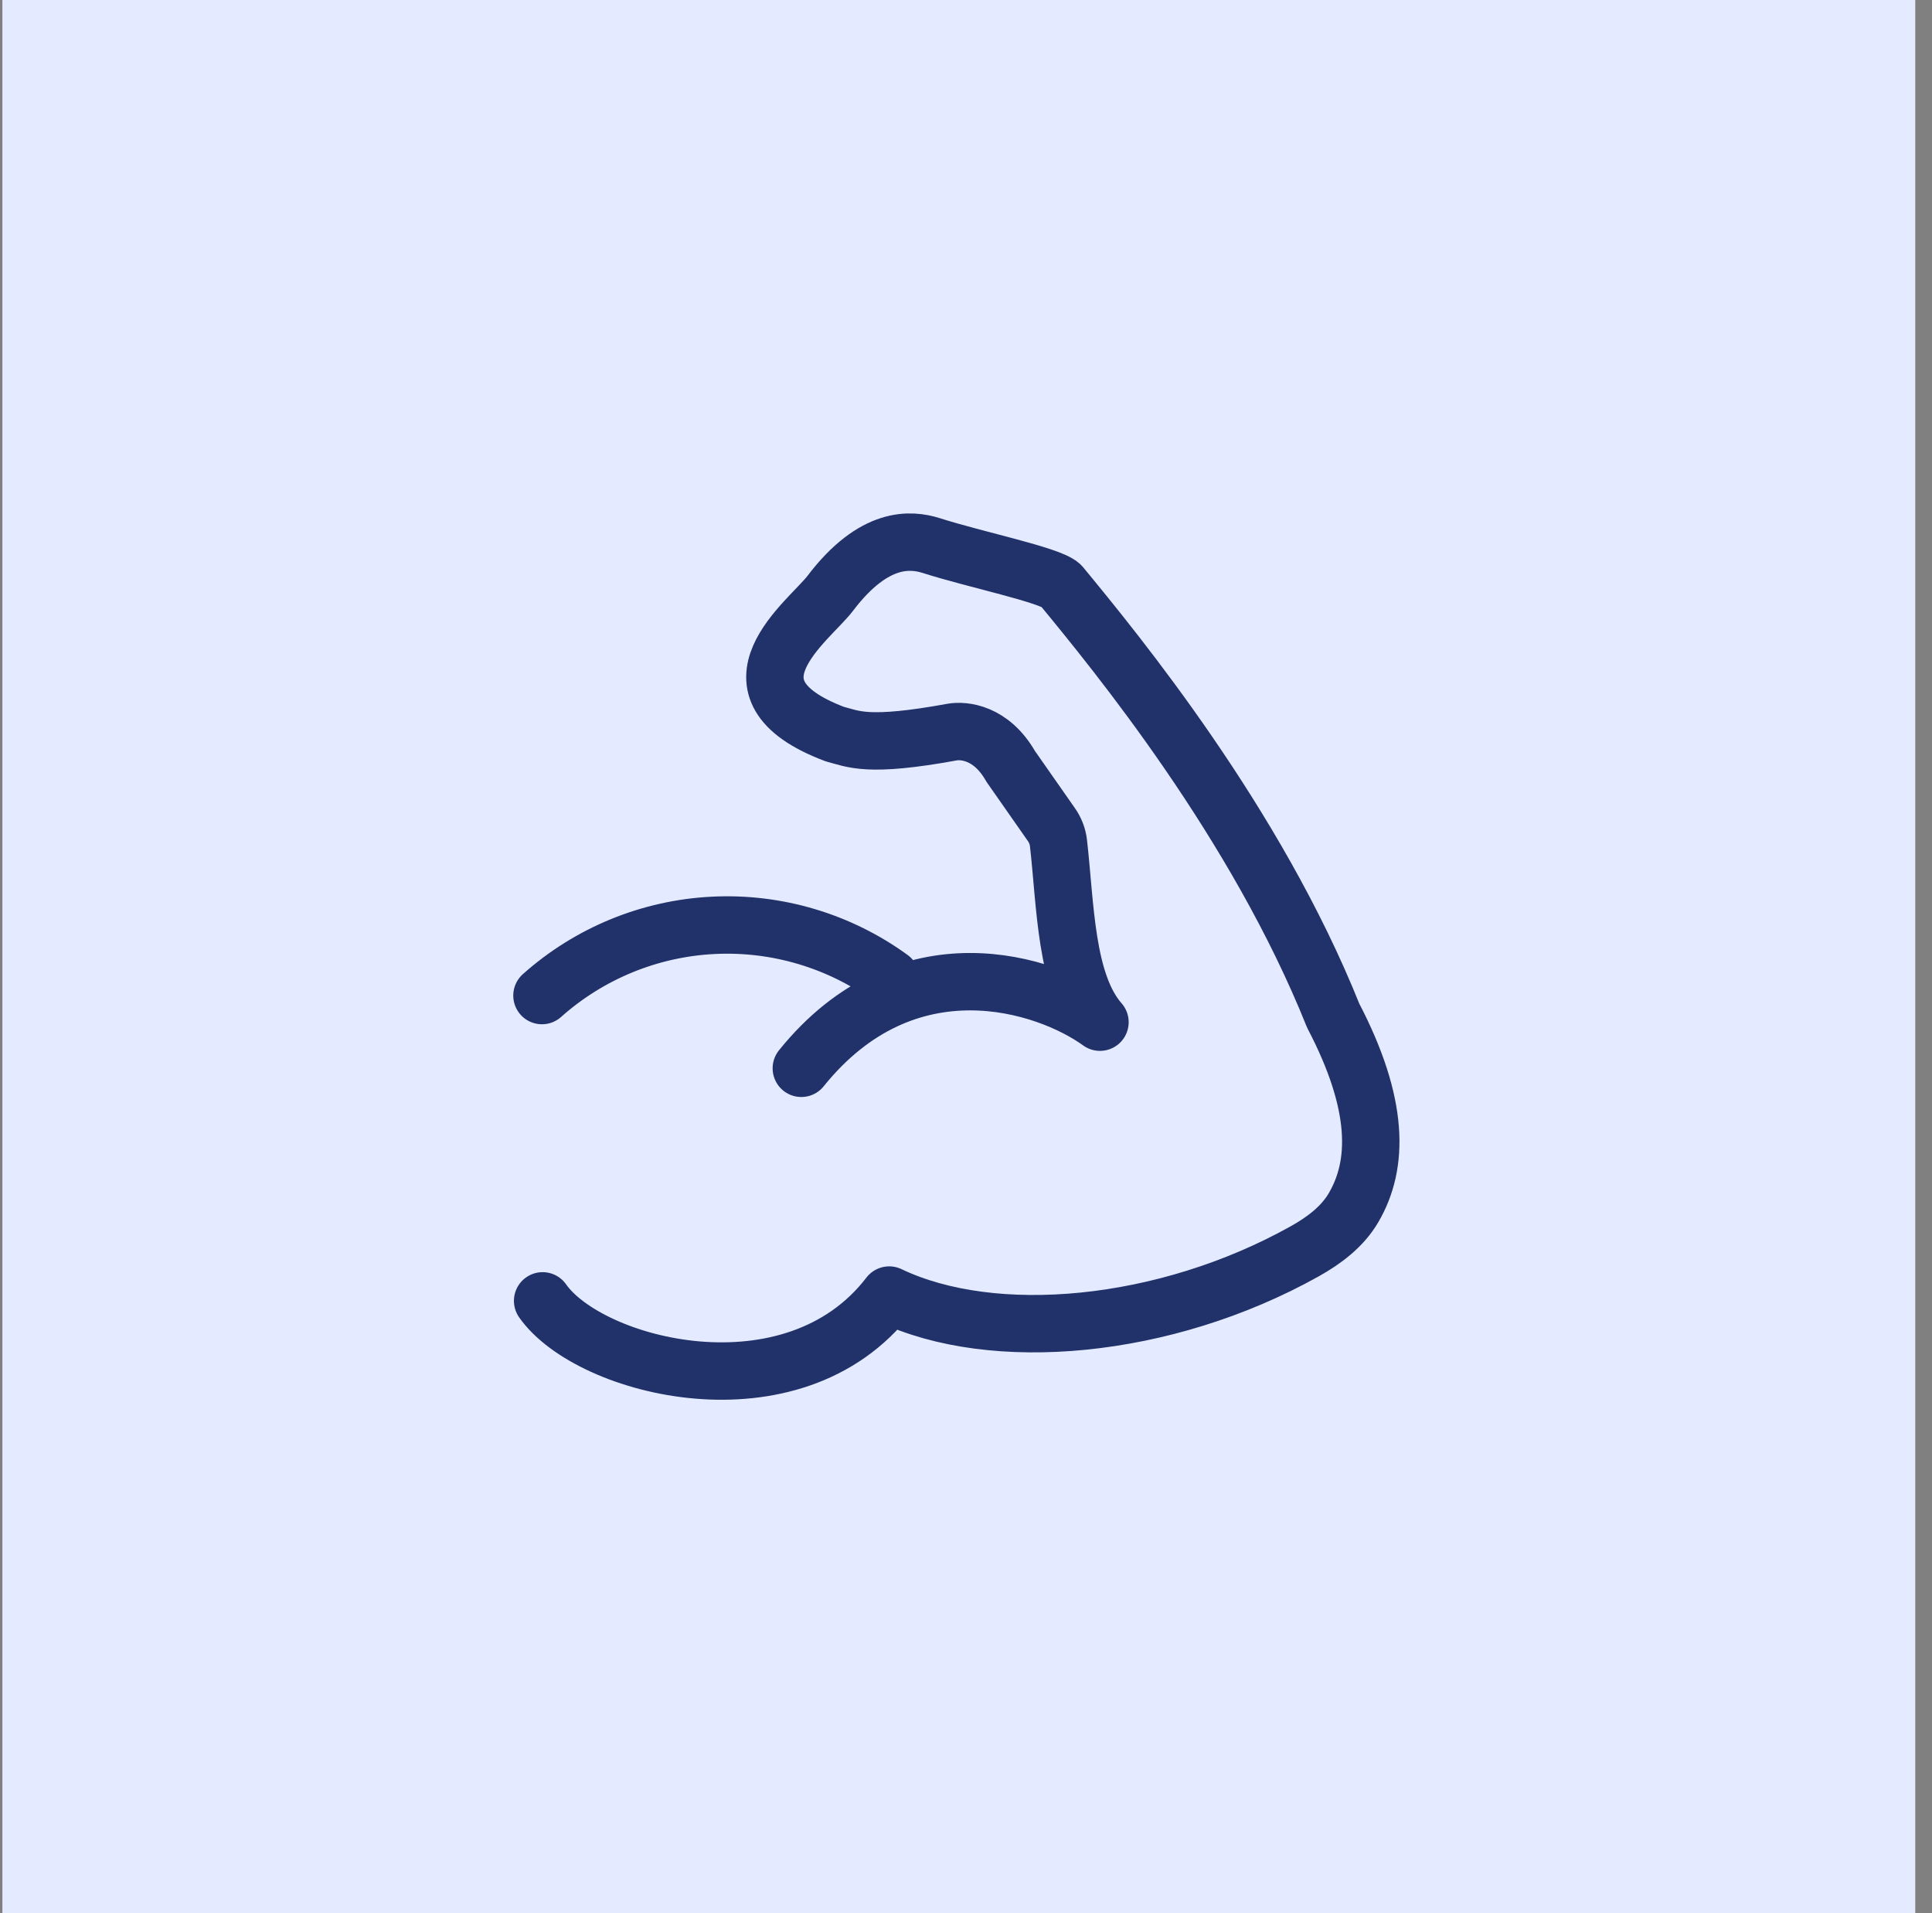 <?xml version="1.0" encoding="UTF-8"?>
<svg xmlns="http://www.w3.org/2000/svg" width="101" height="100" viewBox="0 0 101 100" fill="none">
  <rect x="0" y="0" width="101" height="100" fill="#808080" stroke="none"/>
  <rect x="0.125" width="100" height="100" fill="#E4EAFF"/>
  <path d="M28.367 67.994C30.815 71.491 41.458 74.239 46.484 67.691C51.923 70.291 60.893 69.485 68.194 65.412C69.208 64.846 70.17 64.131 70.757 63.128C72.086 60.864 72.118 57.722 69.696 53.087C65.655 43.002 58.39 34.151 55.456 30.591C54.854 30.041 51.011 29.261 48.668 28.511C47.633 28.192 45.706 27.978 43.401 31.016C42.307 32.456 37.343 35.992 43.642 38.371C44.617 38.621 45.336 39.078 49.786 38.263C50.367 38.163 51.814 38.263 52.835 40.055L54.965 43.101C55.165 43.384 55.291 43.711 55.333 44.055C55.706 47.305 55.693 51.369 57.504 53.428C54.707 51.406 47.399 49.003 41.891 55.839M28.332 52.037C30.811 49.827 33.972 48.531 37.289 48.366C40.606 48.201 43.88 49.176 46.567 51.129" stroke="#21316A" stroke-width="3" stroke-linecap="round" stroke-linejoin="round"/>
</svg>